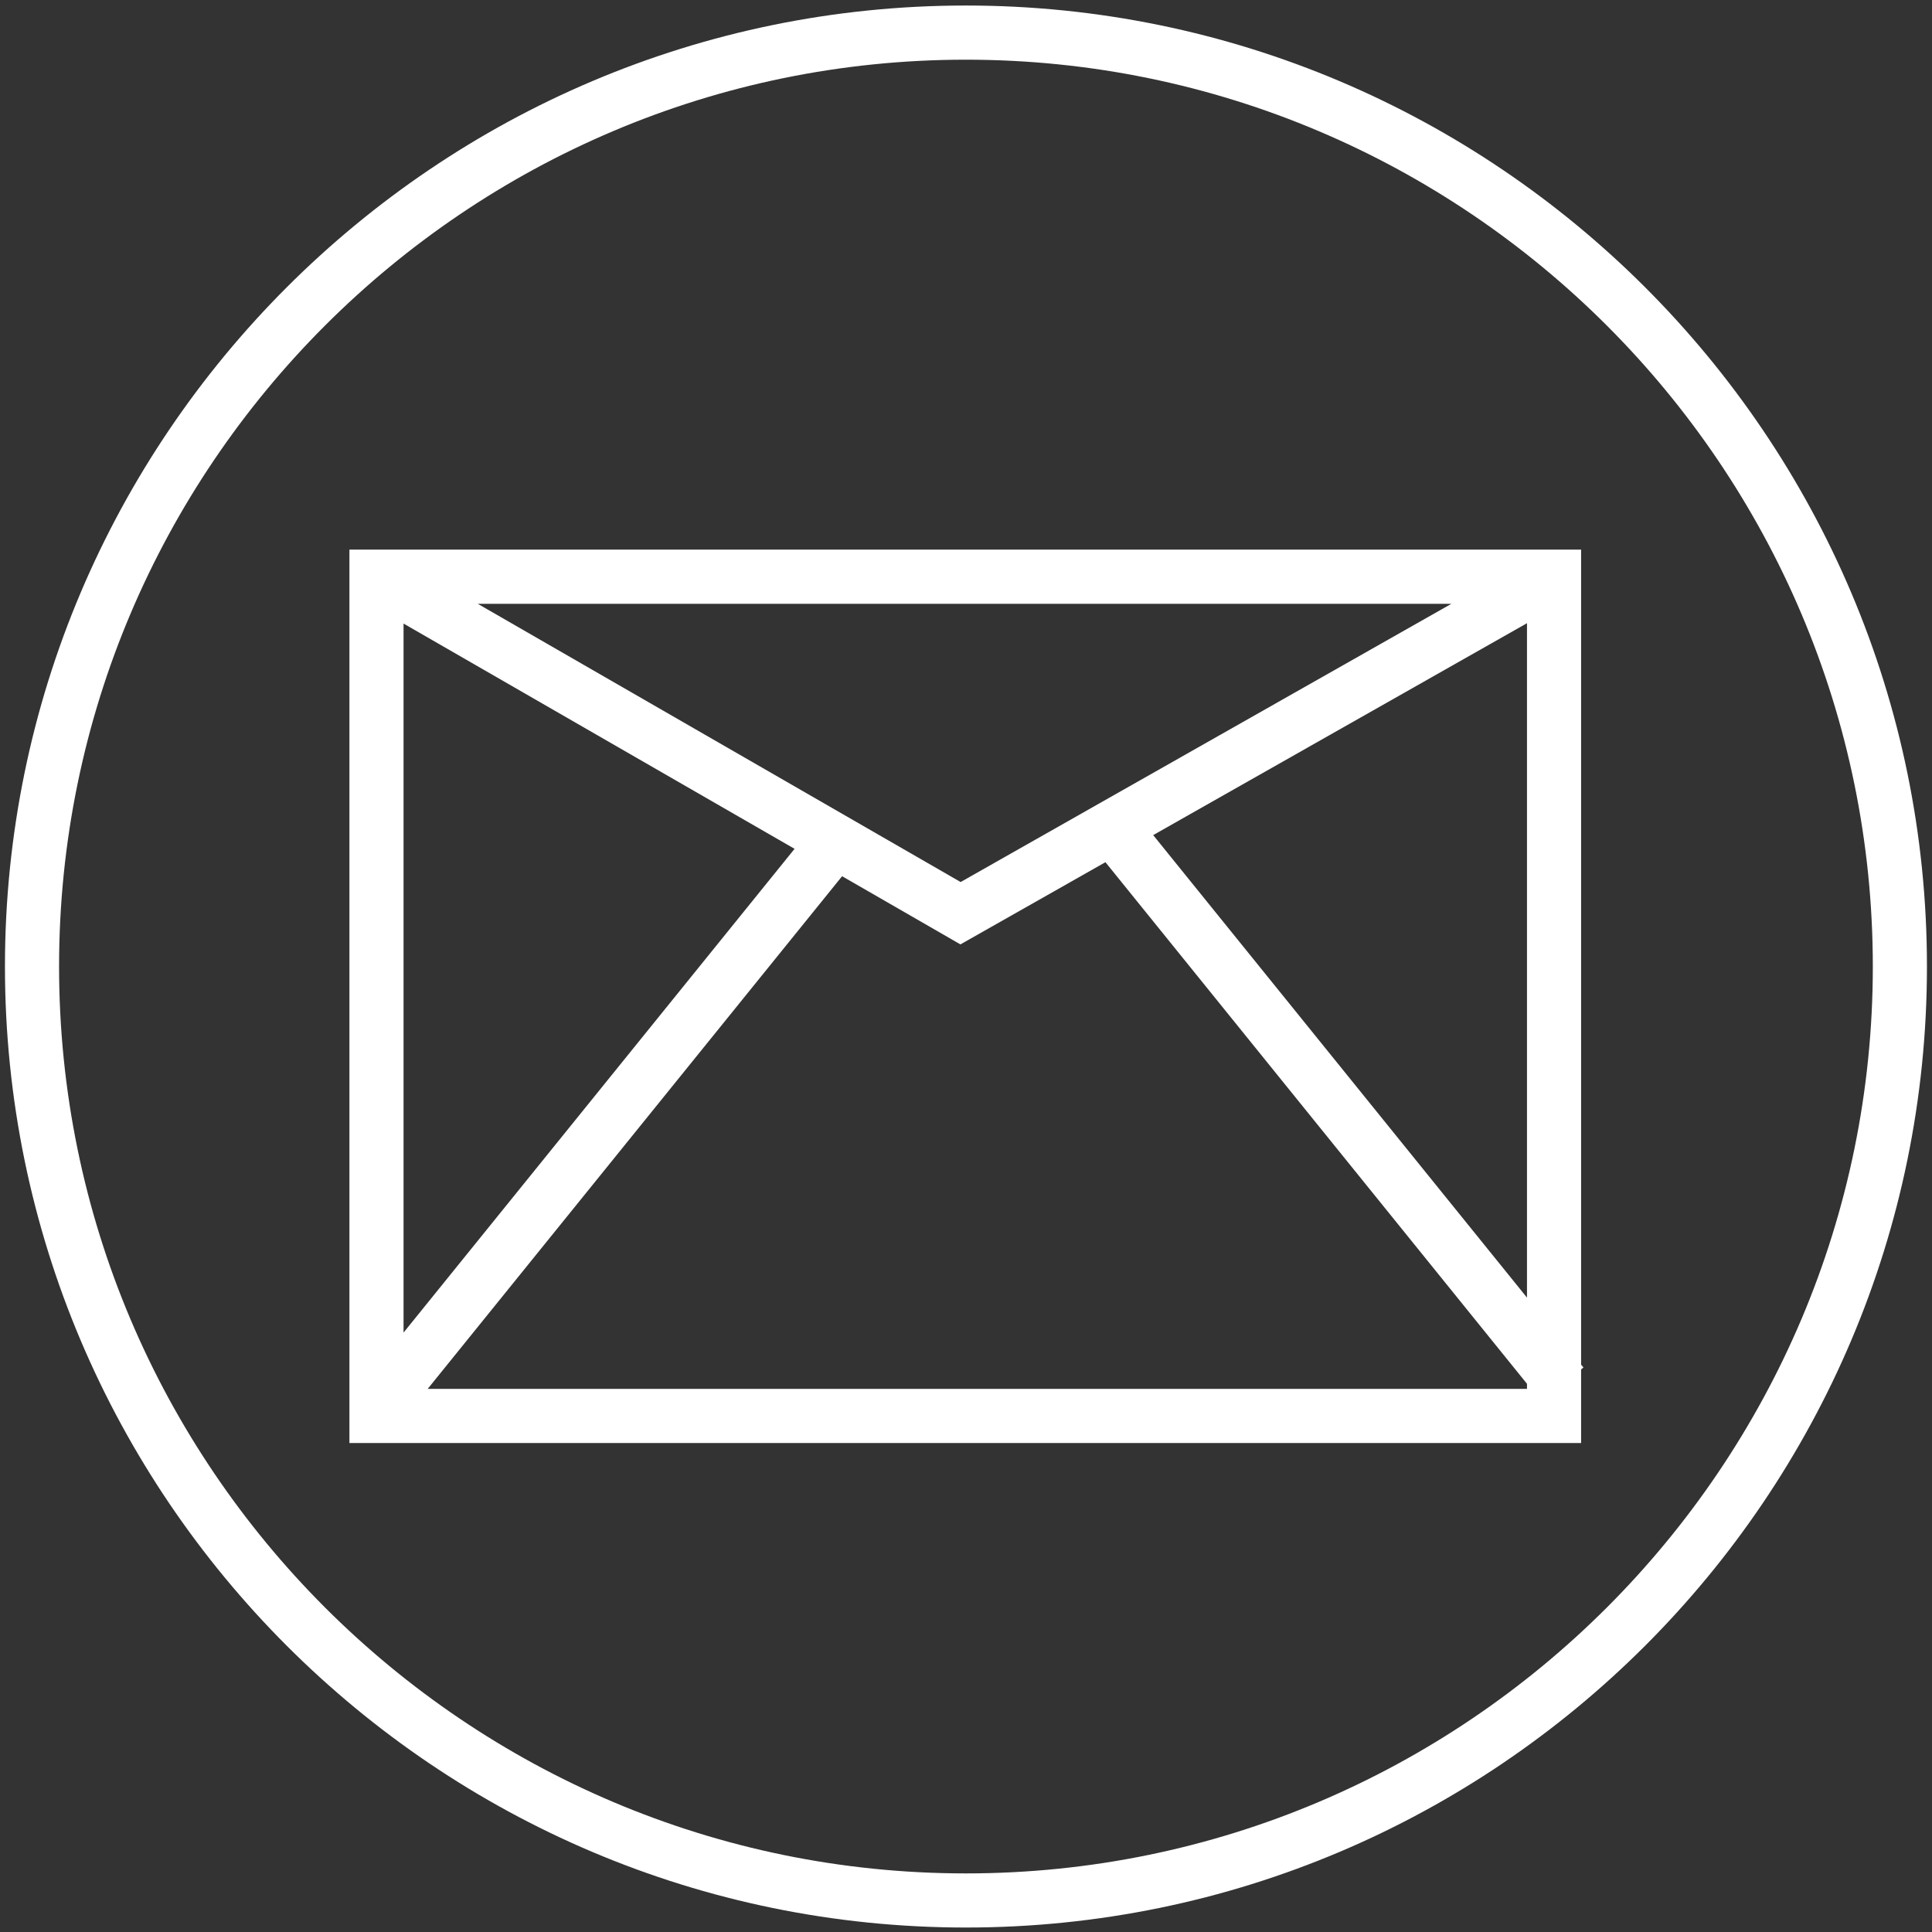<?xml version="1.0" encoding="UTF-8" standalone="no"?>
<!DOCTYPE svg PUBLIC "-//W3C//DTD SVG 1.1//EN" "http://www.w3.org/Graphics/SVG/1.1/DTD/svg11.dtd">
<svg width="100%" height="100%" viewBox="0 0 500 500" version="1.1" xmlns="http://www.w3.org/2000/svg" xmlns:xlink="http://www.w3.org/1999/xlink" xml:space="preserve" xmlns:serif="http://www.serif.com/" style="fill-rule:evenodd;clip-rule:evenodd;stroke-linejoin:round;stroke-miterlimit:2;">
    <rect x="0" y="0" width="500" height="500" fill="#333333" stroke="none"/>
    <g id="ICON_-_Mail_weiss">
        <path d="M409.798,353.903L409.191,353.171L409.191,142.239L90.431,142.239L90.431,373.449L409.191,373.449L409.191,354.405L409.798,353.903ZM205.634,219.676L104.438,344.873L104.438,161.379L205.634,219.676ZM123.638,156.262L375.622,156.262L248.609,228.27L123.638,156.262ZM395.183,161.284L395.183,335.822L298.442,216.124L395.183,161.284ZM110.685,359.441L217.932,226.764L248.555,244.408L286.087,223.137L395.184,358.127L395.184,359.441L110.685,359.441Z" style="fill:white;fill-rule:nonzero;"/>
    </g>
    <g id="ICON_-_Kreis_weiss">
        <g>
            <path d="M249.979,498.842C112.852,498.842 1.281,387.276 1.281,250.129C1.281,113.001 112.852,1.43 249.979,1.43C387.122,1.43 498.692,113.001 498.692,250.128C498.692,387.275 387.122,498.842 249.979,498.842ZM249.979,15.448C120.573,15.448 15.288,120.733 15.288,250.129C15.288,379.55 120.573,484.836 249.979,484.836C379.39,484.836 484.685,379.551 484.685,250.129C484.685,120.732 379.39,15.448 249.979,15.448Z" style="fill:white;fill-rule:nonzero;"/>
        </g>
    </g>
</svg>
